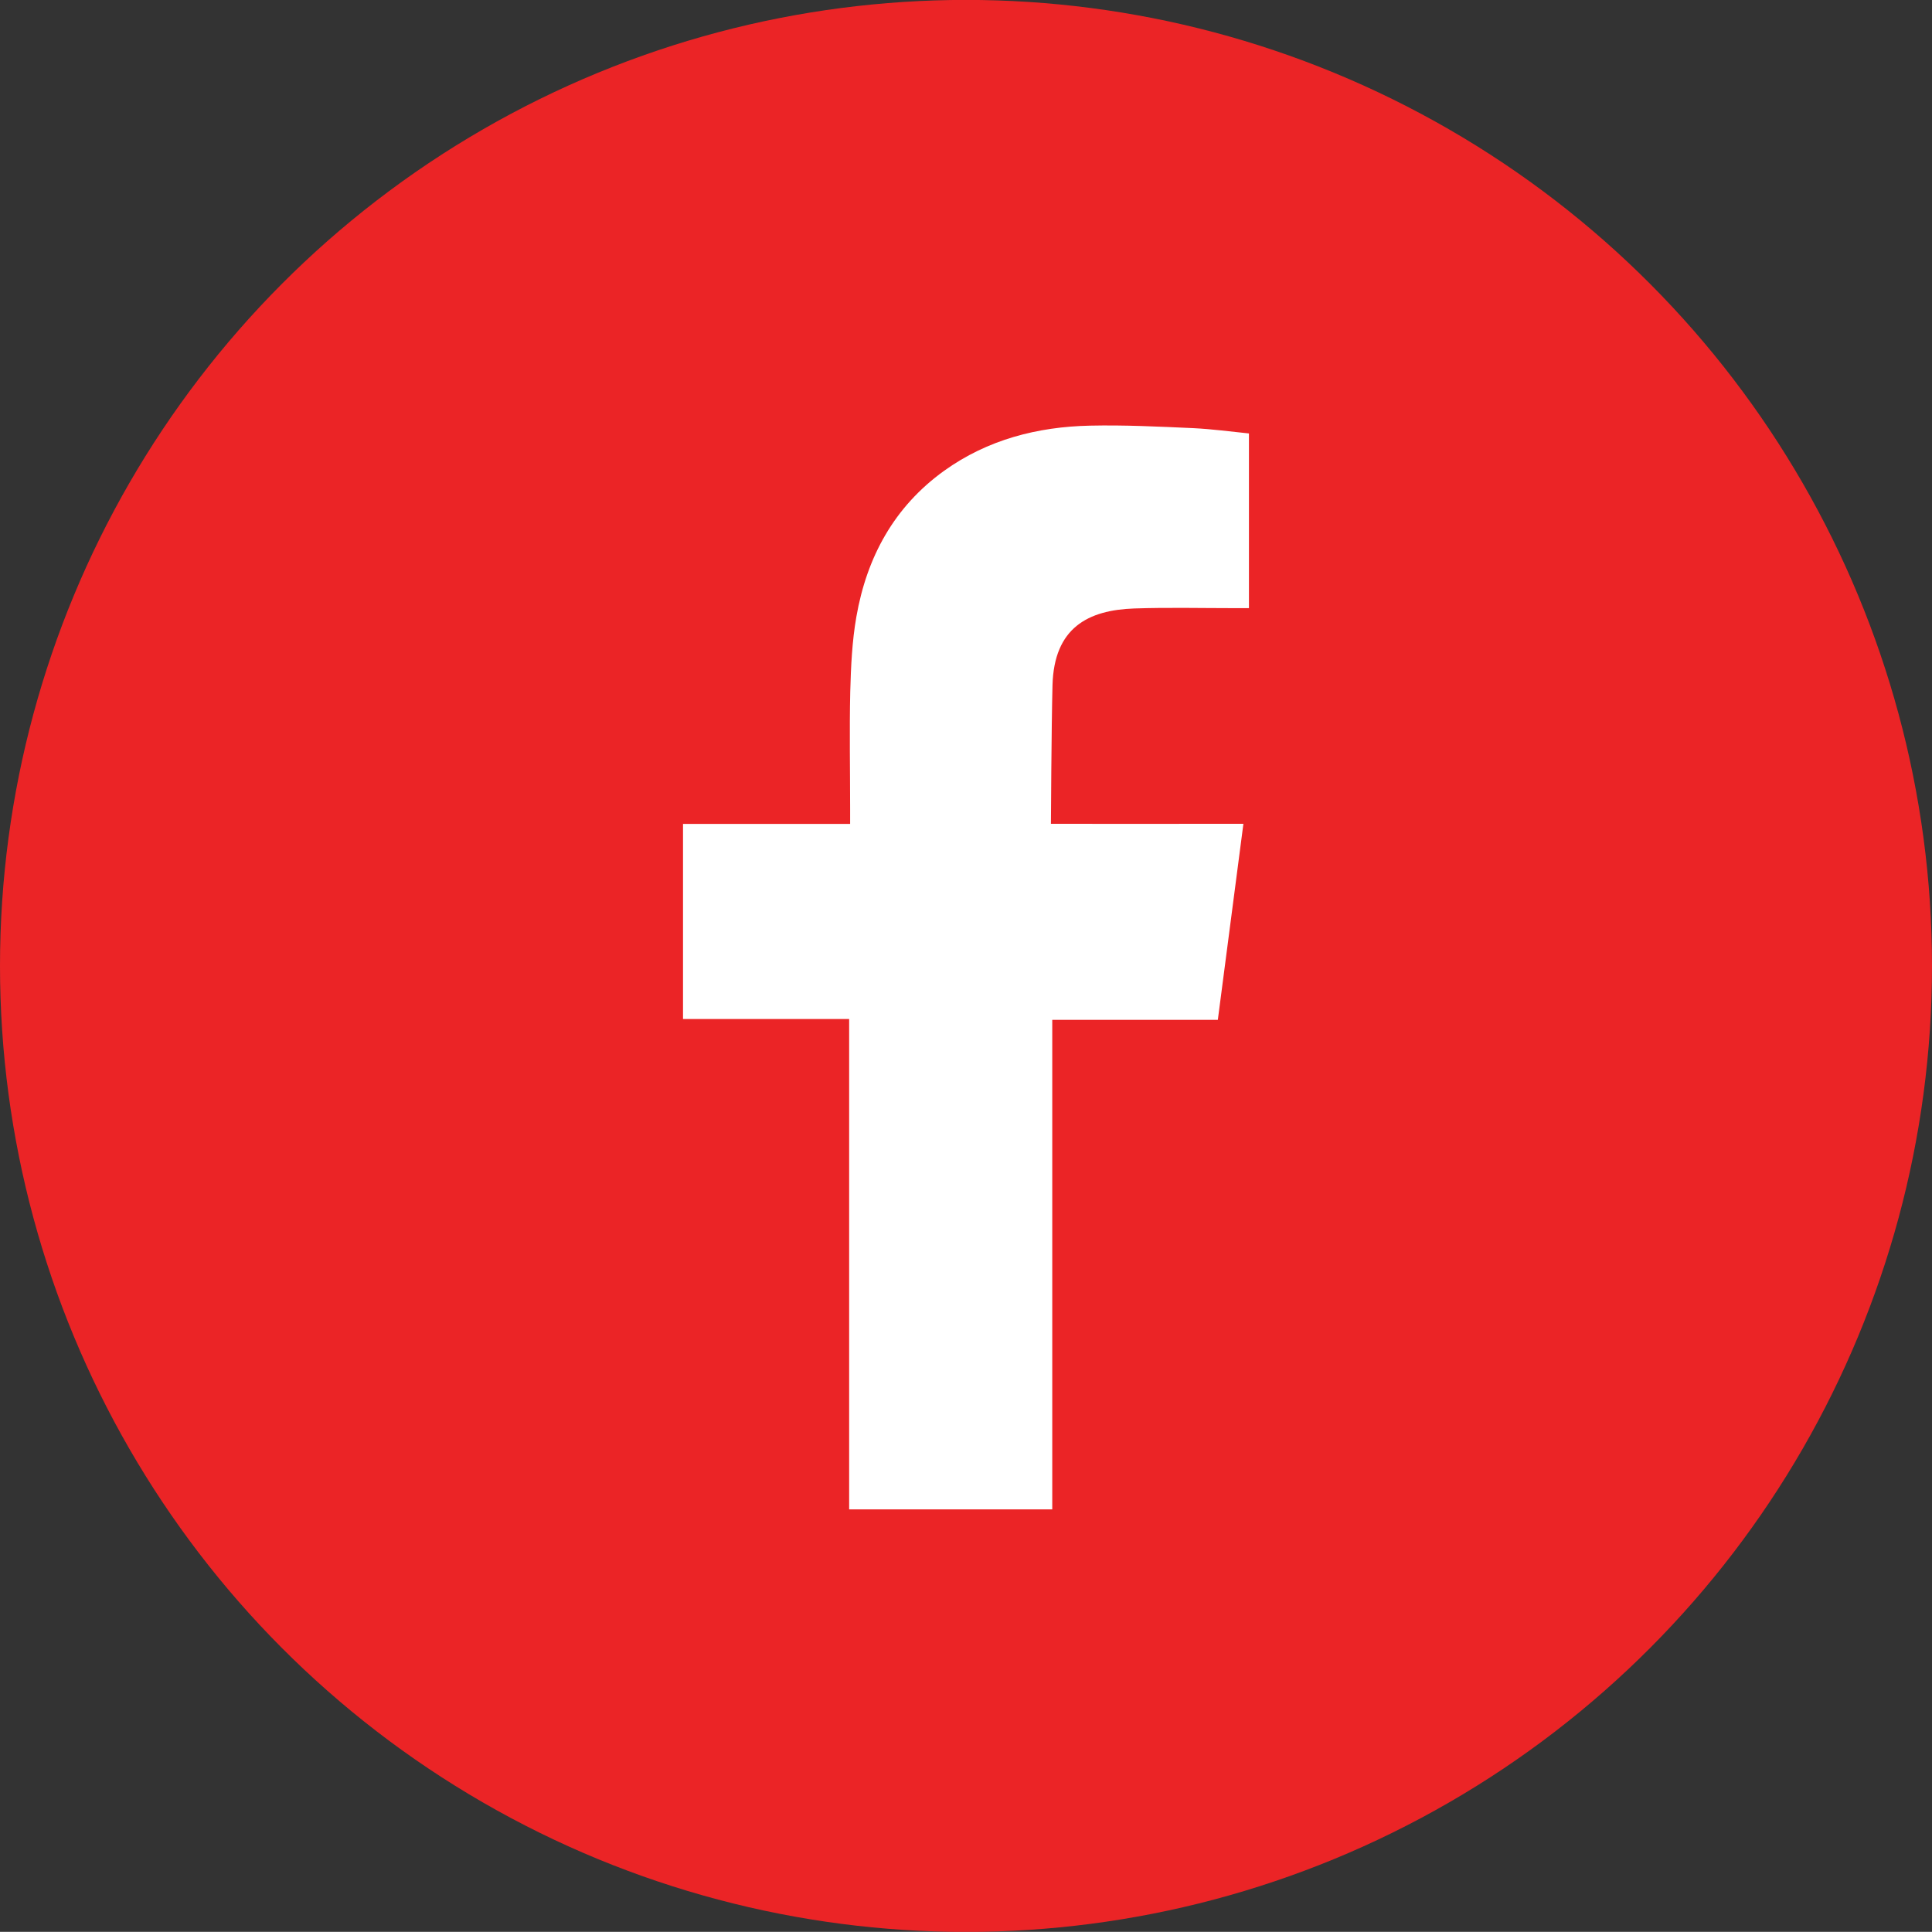 <?xml version="1.0" encoding="utf-8"?>
<!-- Generator: Adobe Illustrator 16.0.0, SVG Export Plug-In . SVG Version: 6.00 Build 0)  -->
<!DOCTYPE svg PUBLIC "-//W3C//DTD SVG 1.1//EN" "http://www.w3.org/Graphics/SVG/1.1/DTD/svg11.dtd">
<svg version="1.1" xmlns="http://www.w3.org/2000/svg" xmlns:xlink="http://www.w3.org/1999/xlink" x="0px" y="0px"
	 width="47.818px" height="47.814px" viewBox="57.184 -8.441 47.818 47.814" enable-background="new 57.184 -8.441 47.818 47.814"
	 xml:space="preserve">
<rect x="57.184" y="-8.441" width="47.818" height="47.814" fill="#333333" stroke="none"/>
<g id="レイヤー_1">
</g>
<g id="Layer_1">
	<circle opacity="0.9" fill="#FF2325" cx="81.093" cy="15.466" r="23.909"/>
	<path fill-rule="evenodd" clip-rule="evenodd" fill="#FFFFFF" d="M85.258,6.619c0.83-0.028,1.662-0.008,2.496-0.008
		c0.102,0,0.203,0,0.342,0V2.287c-0.443-0.045-0.908-0.108-1.375-0.131c-0.85-0.038-1.705-0.081-2.559-0.062
		c-1.301,0.028-2.535,0.346-3.61,1.117c-1.237,0.89-1.914,2.136-2.172,3.611c-0.107,0.607-0.135,1.236-0.152,1.855
		c-0.022,0.969-0.003,1.938-0.003,2.91v0.364h-4.136v4.829h4.112v12.137h5.027V16.8h4.098c0.209-1.606,0.416-3.196,0.633-4.852
		c-0.33,0-0.627,0-0.922,0c-1.166,0.005-3.842,0-3.842,0s0.012-2.393,0.039-3.431C83.273,7.093,84.117,6.658,85.258,6.619z"/>
</g>
</svg>

